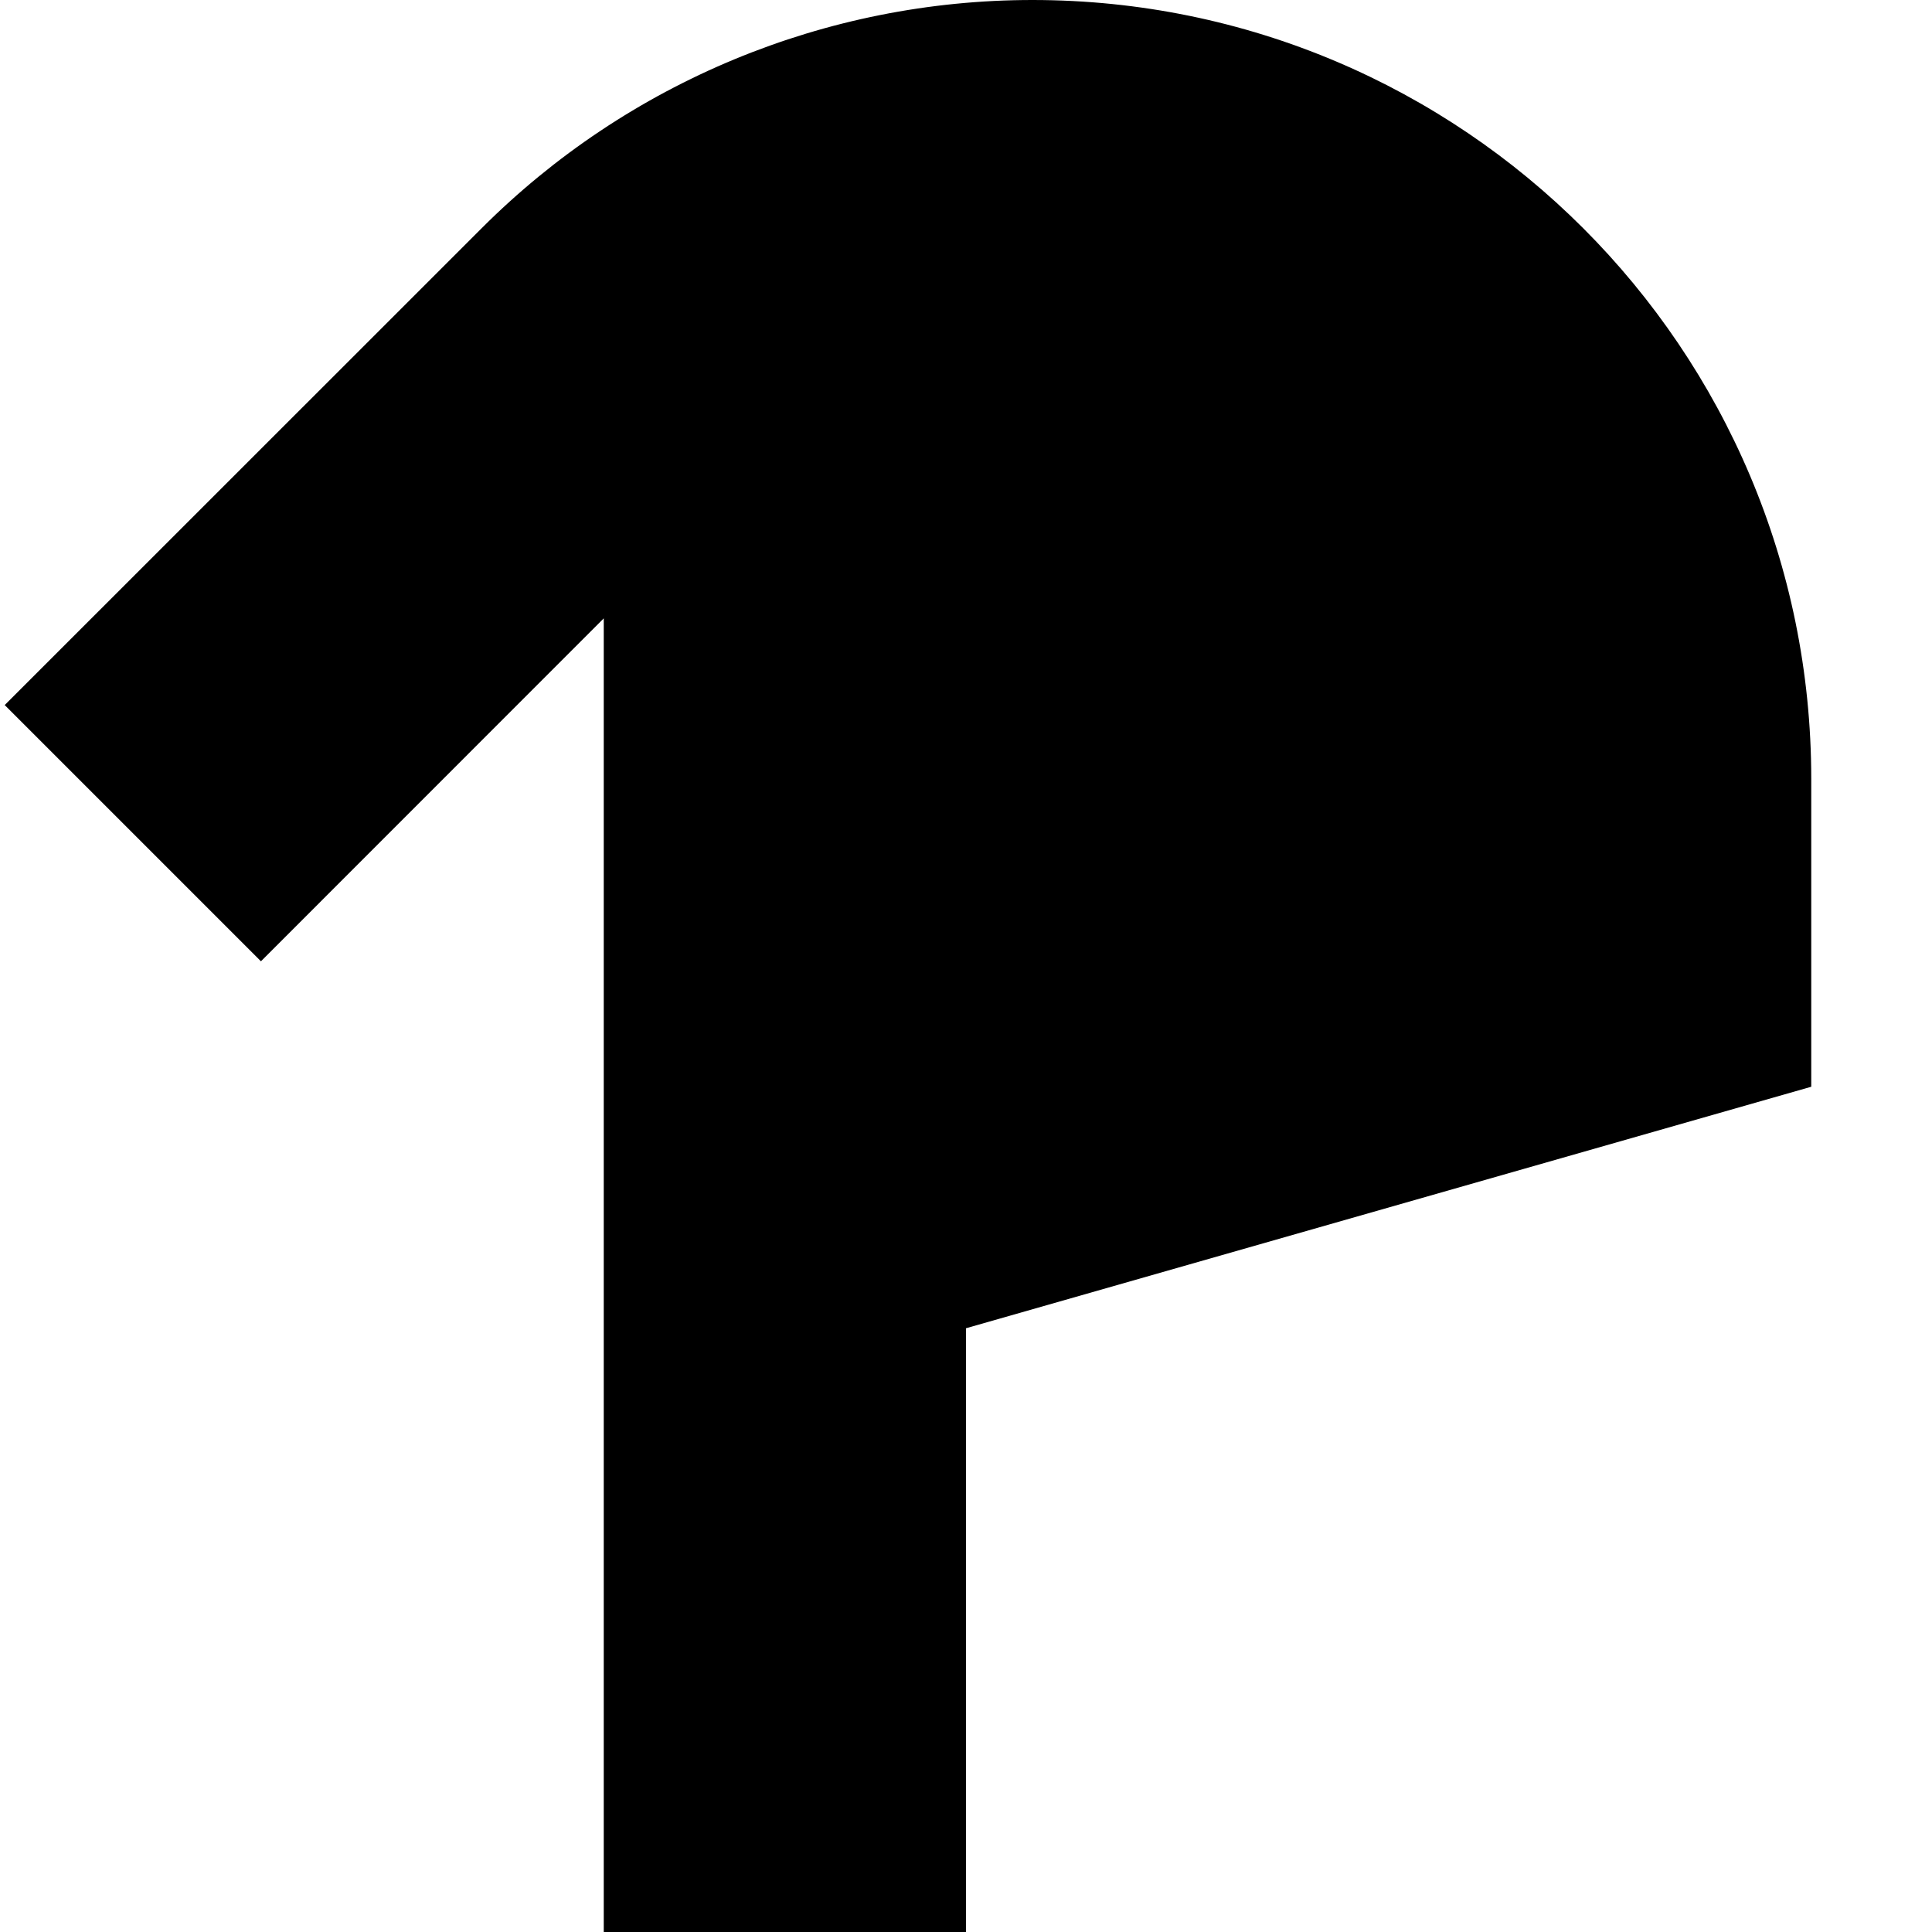 <?xml version="1.0" encoding="utf-8"?>
<svg width="800px" height="800px" viewBox="0 0 16 16" fill="none" xmlns="http://www.w3.org/2000/svg">
<path d="M0.039 5.839L3.99 1.889C5.199 0.68 6.84 -2.03985e-08 8.55 0C12.112 4.24776e-08 15 2.888 15 6.45L15 9L8 11V16H5L5 5.121L2.161 7.961L0.039 5.839Z" fill="#000000"/>
</svg>